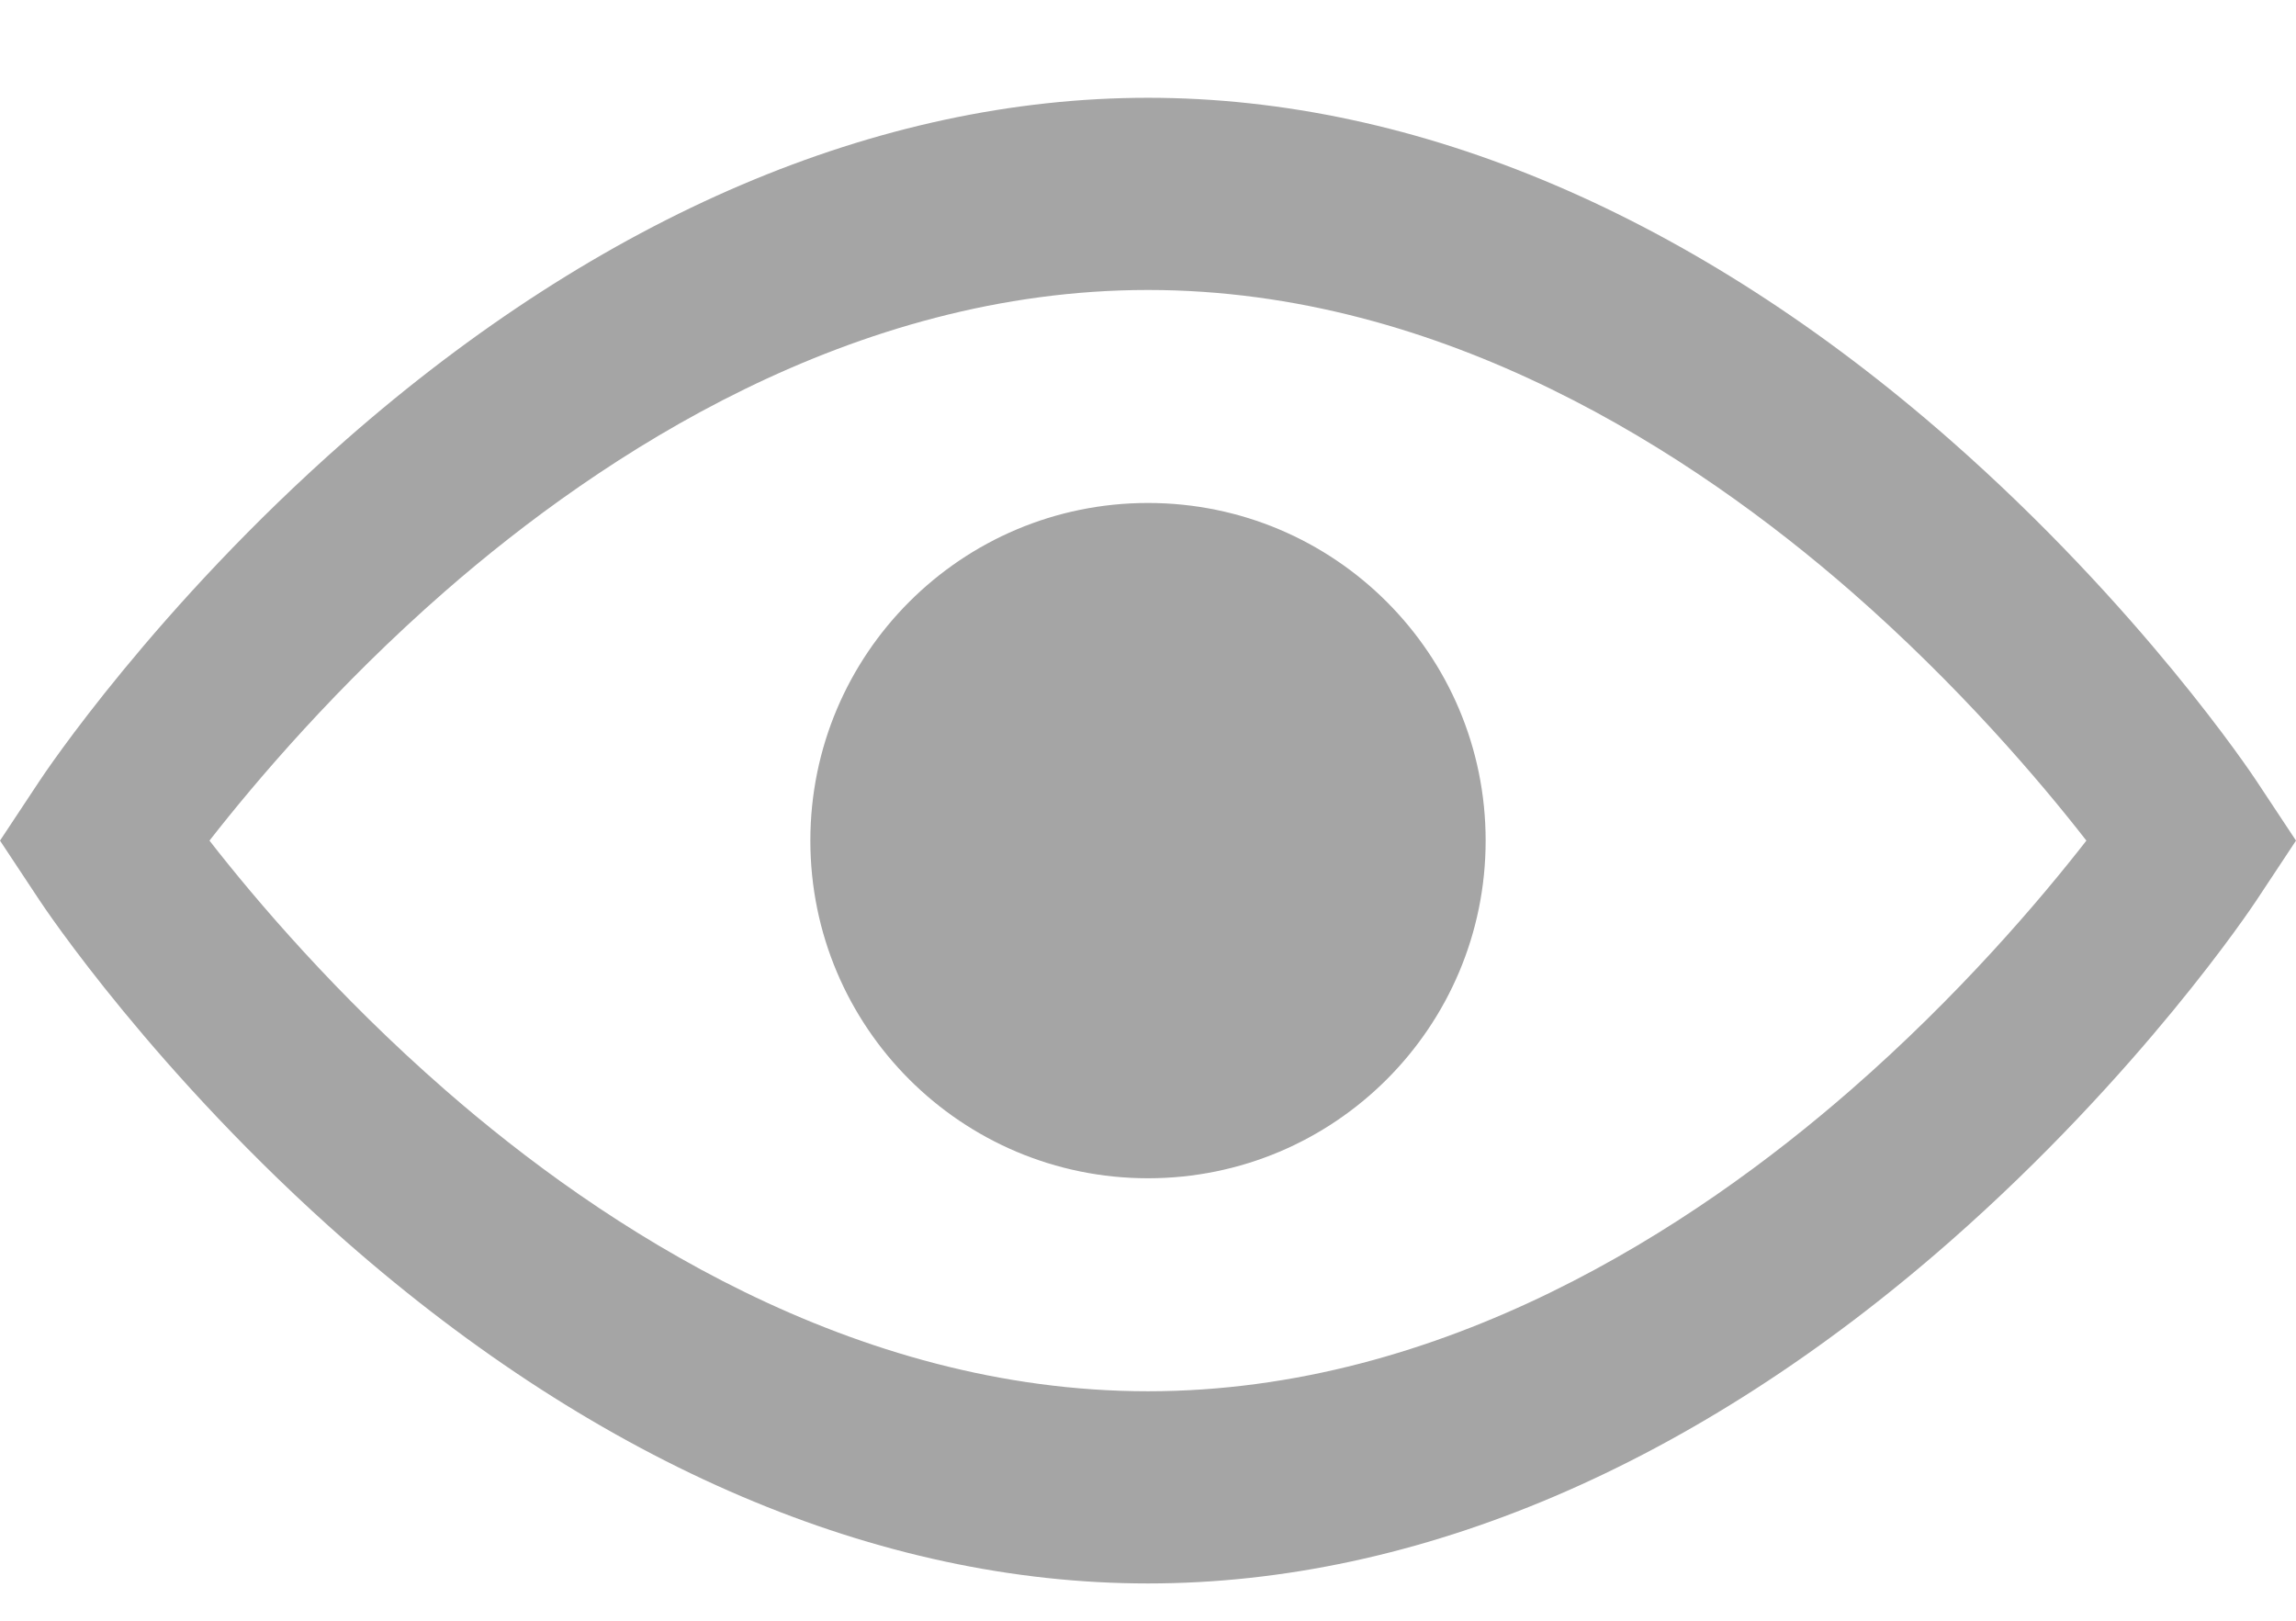 <svg width="17" height="12" viewBox="0 0 17 12" fill="none" xmlns="http://www.w3.org/2000/svg">
<path fill-rule="evenodd" clip-rule="evenodd" d="M14.438 3.256C15.85 4.496 16.674 5.731 16.708 5.783L17 6.224L16.708 6.665C16.674 6.717 15.85 7.952 14.438 9.192C12.551 10.848 10.497 11.724 8.5 11.724C6.502 11.724 4.449 10.848 2.562 9.192C1.15 7.952 0.326 6.717 0.292 6.665L0 6.224L0.292 5.783C0.326 5.731 1.15 4.496 2.562 3.256C4.449 1.6 6.502 0.724 8.5 0.724C10.497 0.724 12.551 1.6 14.438 3.256ZM8.5 10.301C10.688 10.301 12.539 9.087 13.706 8.068C14.506 7.37 15.106 6.663 15.448 6.224C15.106 5.785 14.506 5.078 13.706 4.379C12.539 3.361 10.688 2.147 8.5 2.147C6.311 2.147 4.461 3.361 3.294 4.379C2.494 5.078 1.894 5.785 1.551 6.224C1.893 6.663 2.494 7.37 3.294 8.068C4.461 9.087 6.311 10.301 8.5 10.301ZM8.5 8.724C9.881 8.724 11 7.605 11 6.224C11 4.843 9.881 3.724 8.5 3.724C7.119 3.724 6 4.843 6 6.224C6 7.605 7.119 8.724 8.5 8.724Z" fill="#A5A5A5"/>
</svg>
